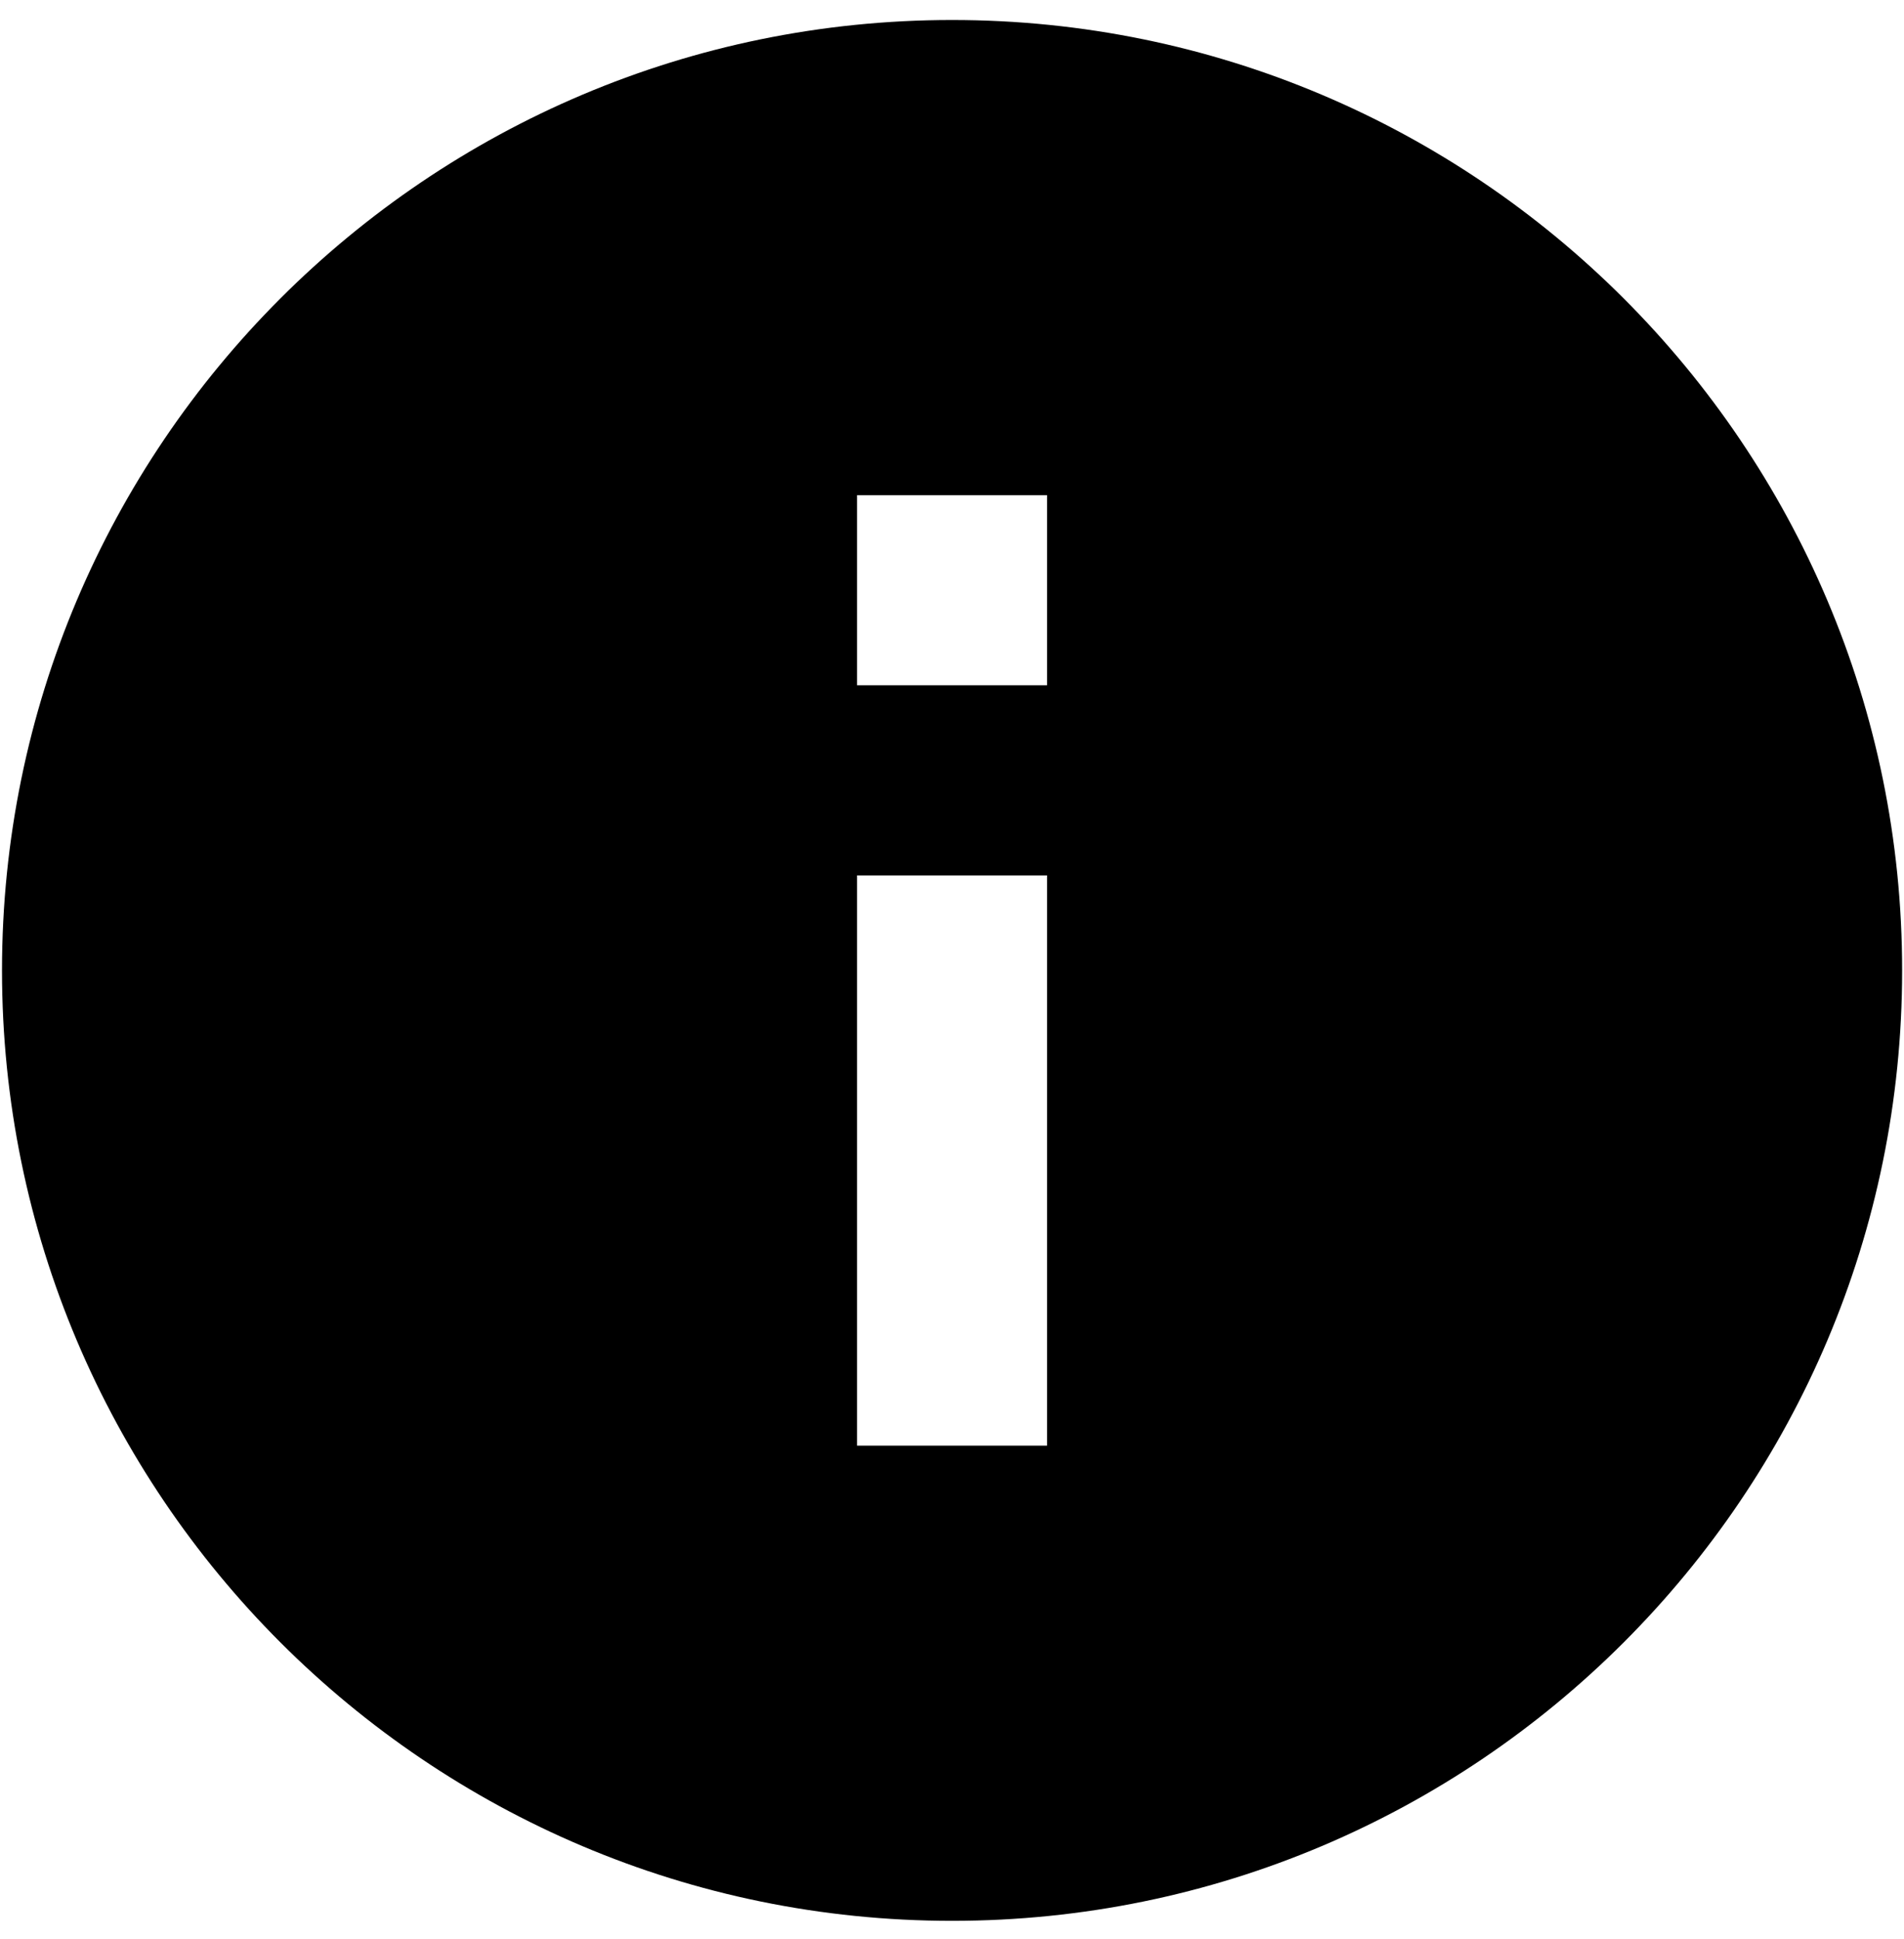 <svg width="56" height="57" viewBox="0 0 56 57" fill="none" xmlns="http://www.w3.org/2000/svg">
<path d="M28.002 0.588C12.577 0.588 0.059 13.107 0.059 28.531C0.059 43.956 12.577 56.474 28.002 56.474C43.426 56.474 55.945 43.956 55.945 28.531C55.945 13.107 43.426 0.588 28.002 0.588ZM30.796 42.503H25.207V25.737H30.796V42.503ZM30.796 20.148H25.207V14.559H30.796V20.148Z" fill="black"/>
</svg>
